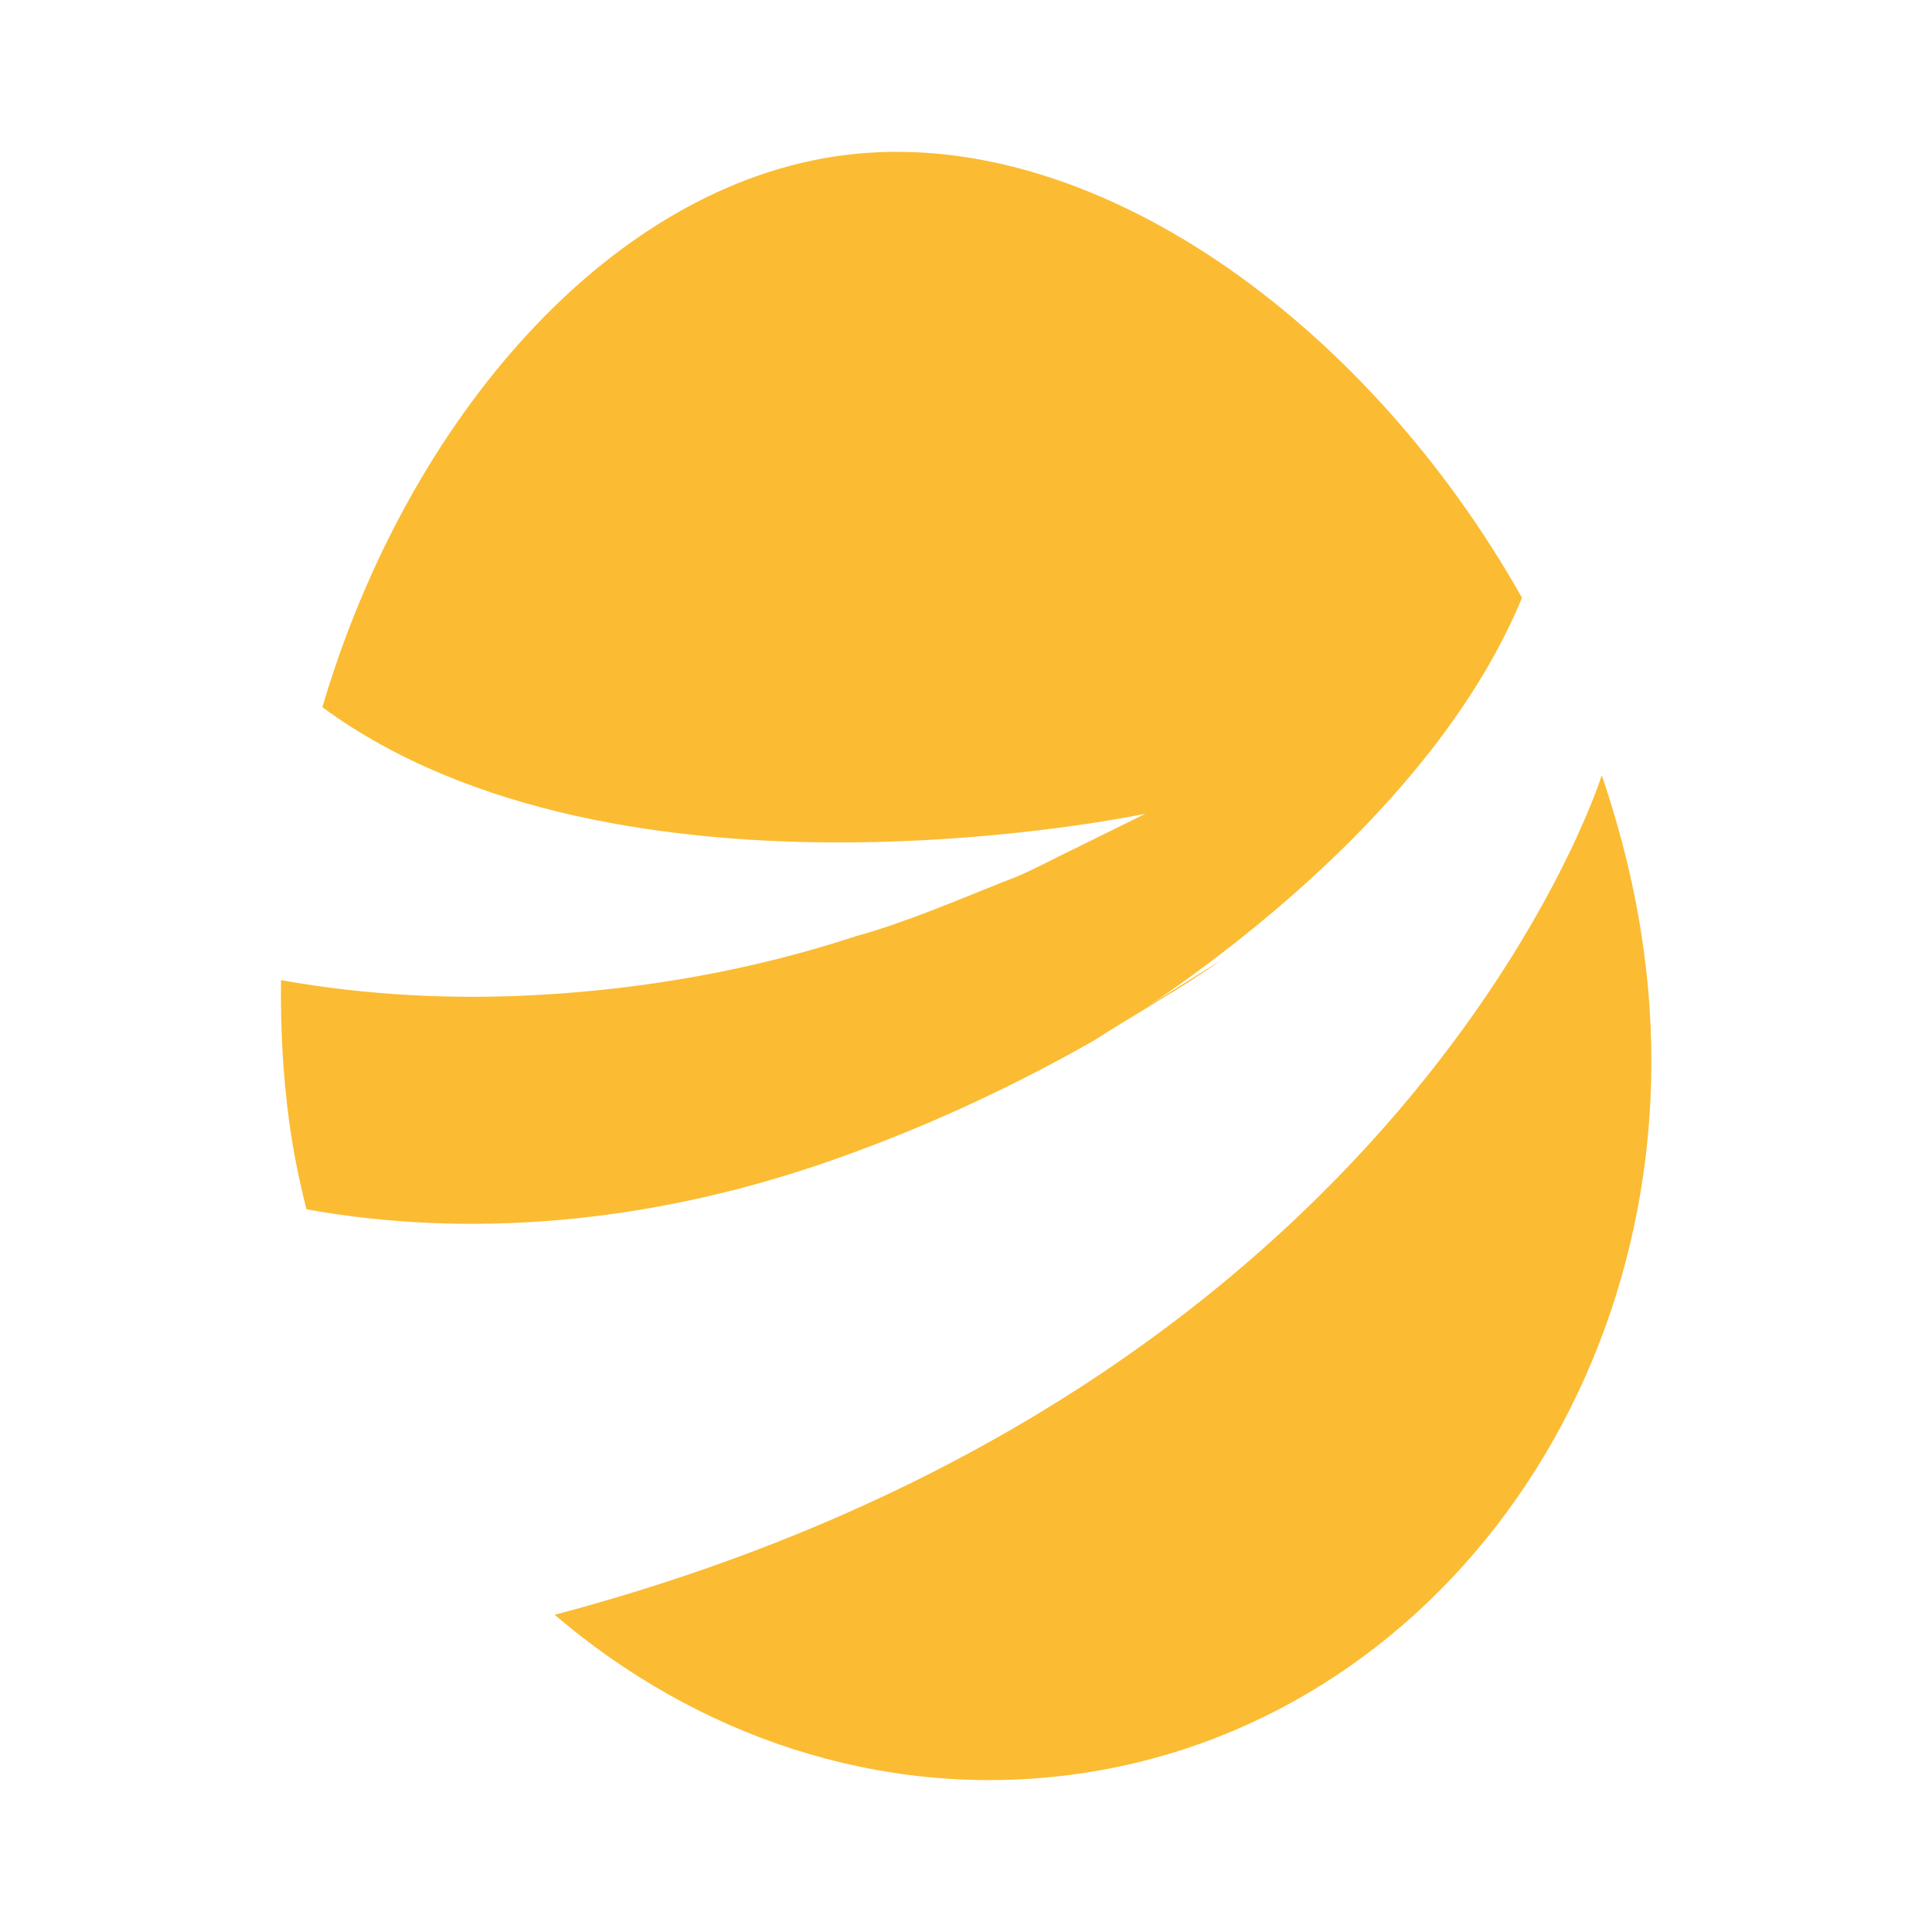 <?xml version="1.0" encoding="utf-8"?>
<!-- Generator: Adobe Illustrator 27.7.0, SVG Export Plug-In . SVG Version: 6.00 Build 0)  -->
<svg version="1.1" id="Laag_1" xmlns="http://www.w3.org/2000/svg" xmlns:xlink="http://www.w3.org/1999/xlink" x="0px" y="0px"
	 viewBox="0 0 86 86" style="enable-background:new 0 0 86 86;" xml:space="preserve">
<style type="text/css">
	.st0{fill:#FBBC33;}
</style>
<g>
	<path class="st0" d="M73.17,42.31c-0.36-2.66-1.01-5.27-1.87-7.8c0,0-8.51,27.27-46.61,37.37c6.31,5.39,14.44,8.19,22.84,7.14
		C64.16,76.93,75.66,60.46,73.17,42.31"/>
	<path class="st0" d="M67.75,26.61C60.77,14.23,48.57,5.53,37.62,6.9C27.18,8.21,18.13,18.65,14.35,31.48
		c13.25,9.73,36.64,4.74,36.64,4.74l-3.12,1.54c-1.06,0.5-2.08,1.09-3.17,1.48c-2.17,0.86-4.35,1.81-6.62,2.44
		c-4.51,1.48-9.28,2.34-14.15,2.61c-3.76,0.21-7.6,0.02-11.42-0.66c-0.03,2.1,0.08,4.19,0.36,6.28c0.18,1.34,0.45,2.64,0.77,3.92
		c7.24,1.31,15.16,0.63,22.92-2.02c4.1-1.4,8.18-3.24,12.13-5.49l2.25-1.42C55.15,42.09,64.15,35.31,67.75,26.61"/>
	<path class="st0" d="M51.59,44.53c0.94-0.56,1.86-1.15,2.75-1.78l-3.41,2.14c-0.77,0.51-1.37,0.89-1.75,1.12
		C49.98,45.53,50.78,45.03,51.59,44.53"/>
</g>
</svg>
